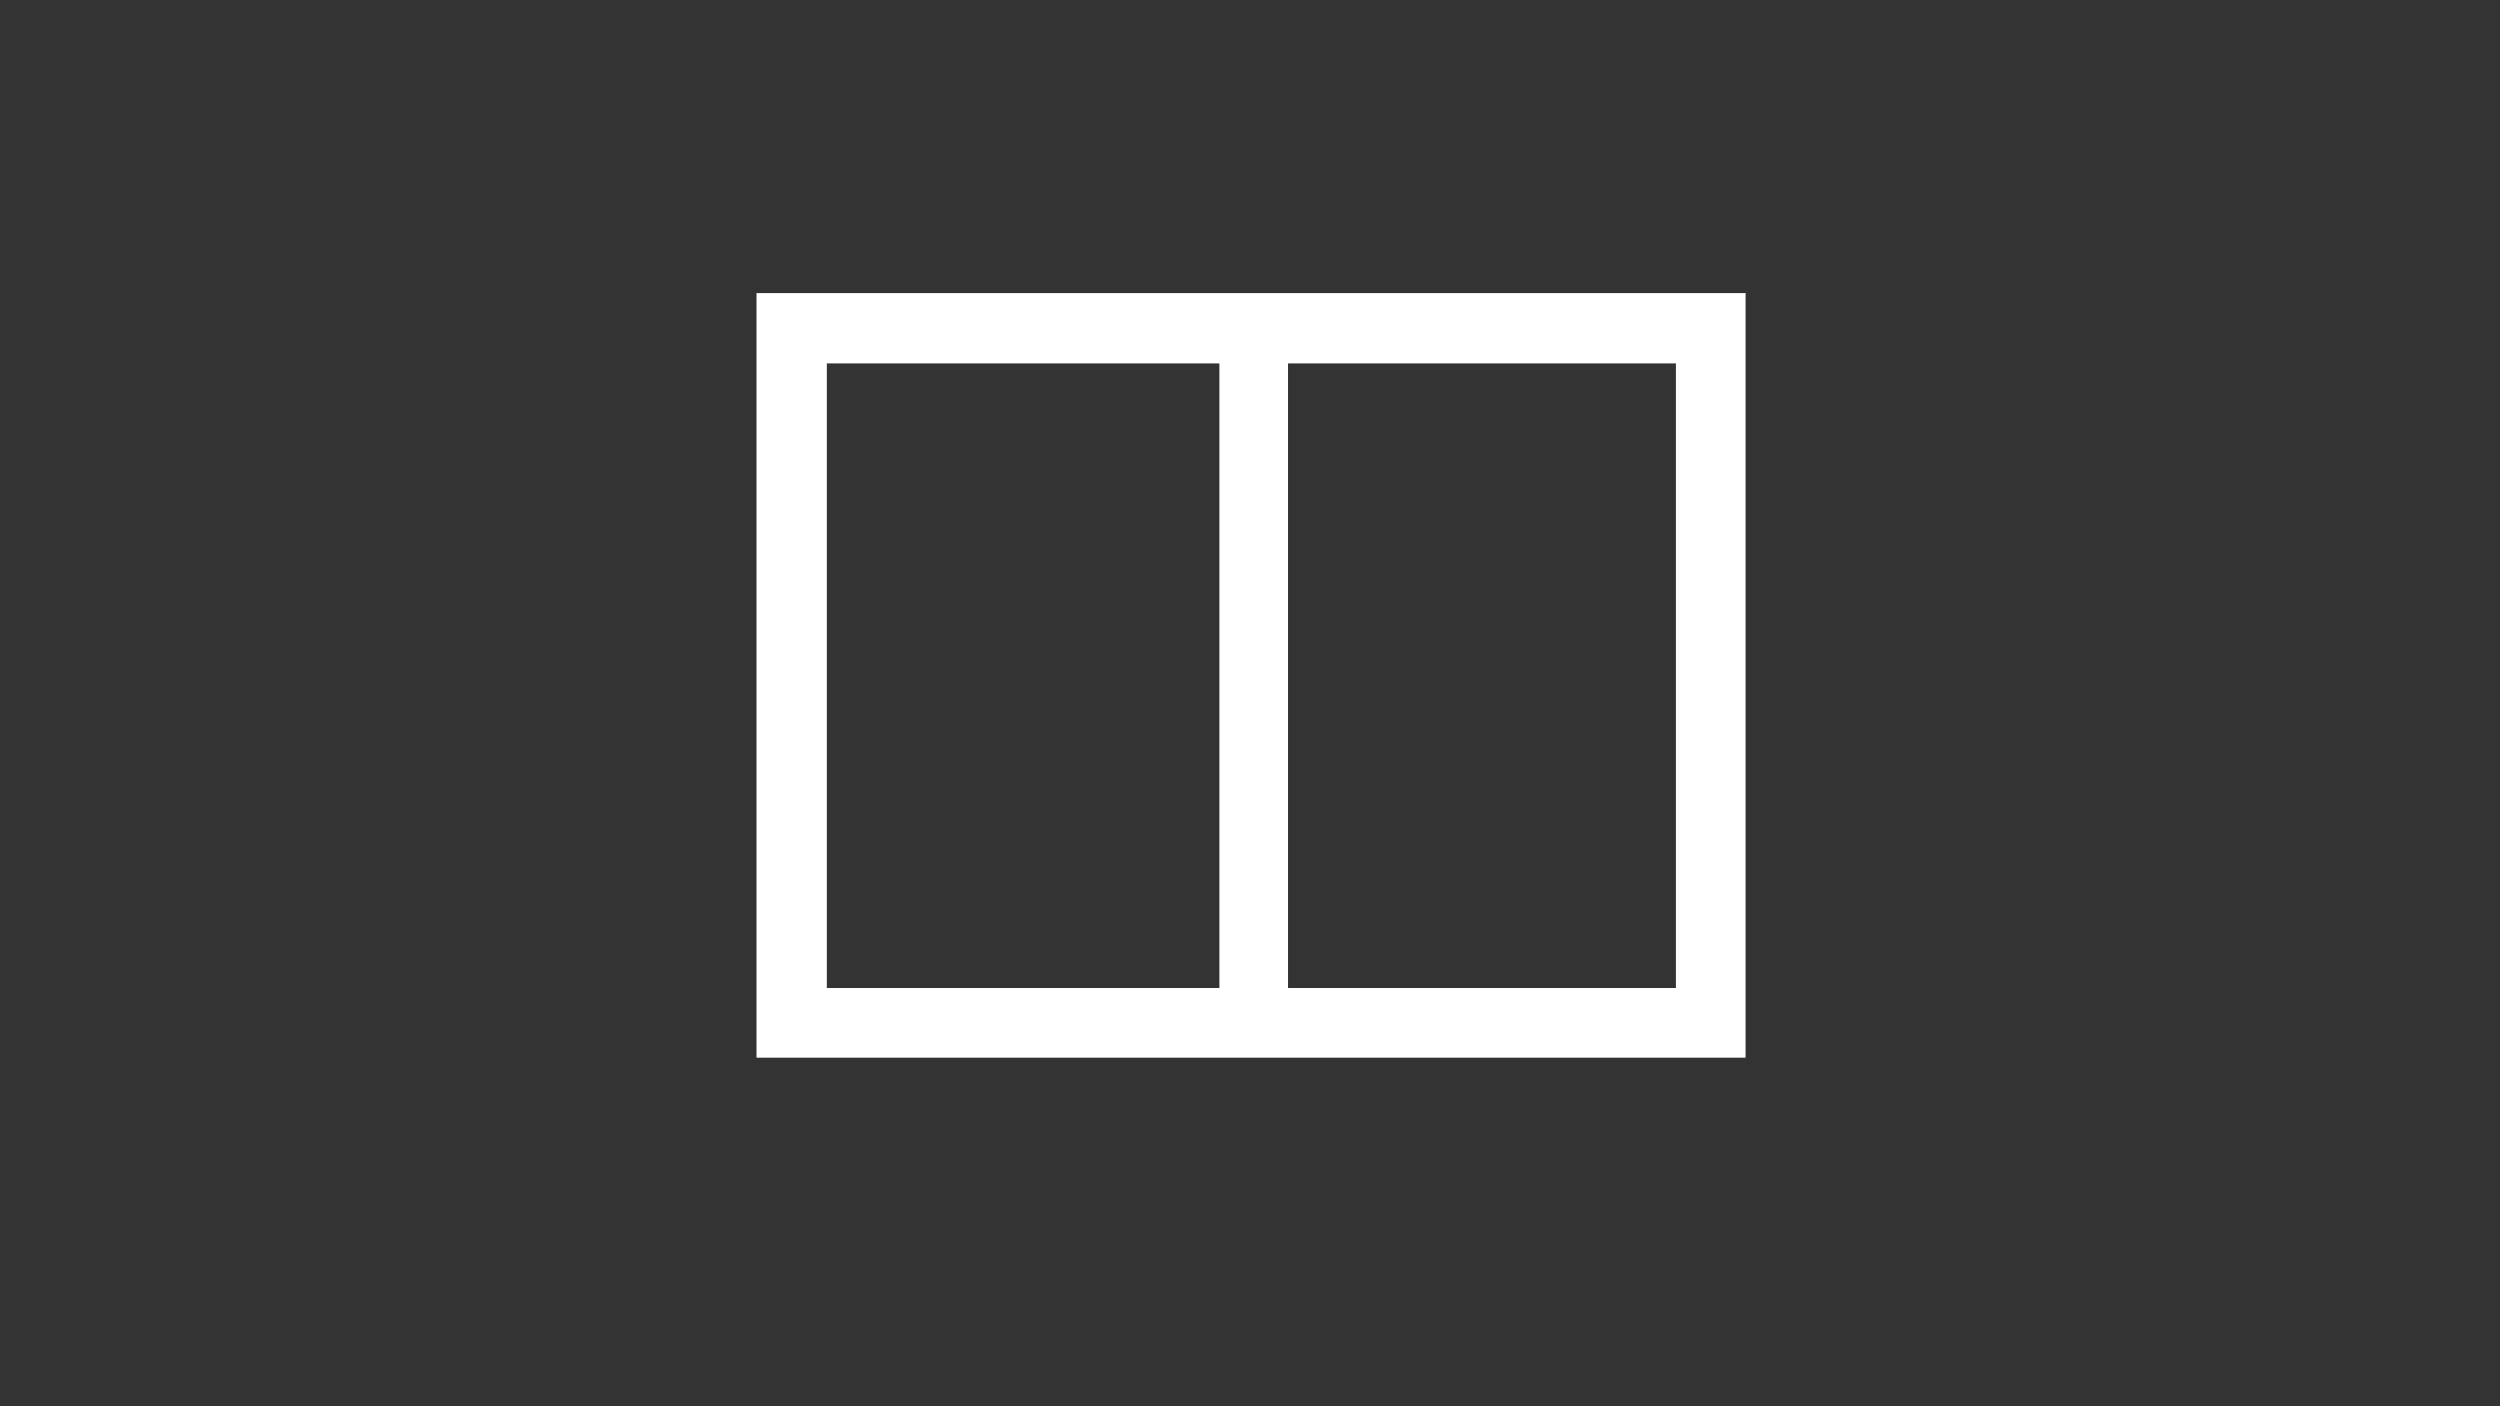 <?xml version="1.0" encoding="UTF-8"?>
<svg id="Layer_1" xmlns="http://www.w3.org/2000/svg" version="1.1" viewBox="0 0 1920 1080">
  <rect x="0" y="0" width="1920" height="1080" fill="#333333" stroke="none"/>
  <!-- Generator: Adobe Illustrator 29.2.1, SVG Export Plug-In . SVG Version: 2.1.0 Build 116)  -->
  <defs>
    <style>
      .st0 {
        fill: #fff;
      }
    </style>
  </defs>
  <path class="st0" d="M581,225.1v587.2h759.6V225.1h-759.6ZM936.5,758.8h-301.5v-479.7h301.5v479.7ZM1287.1,758.8h-297.9v-479.7h297.9v479.7Z"/>
</svg>